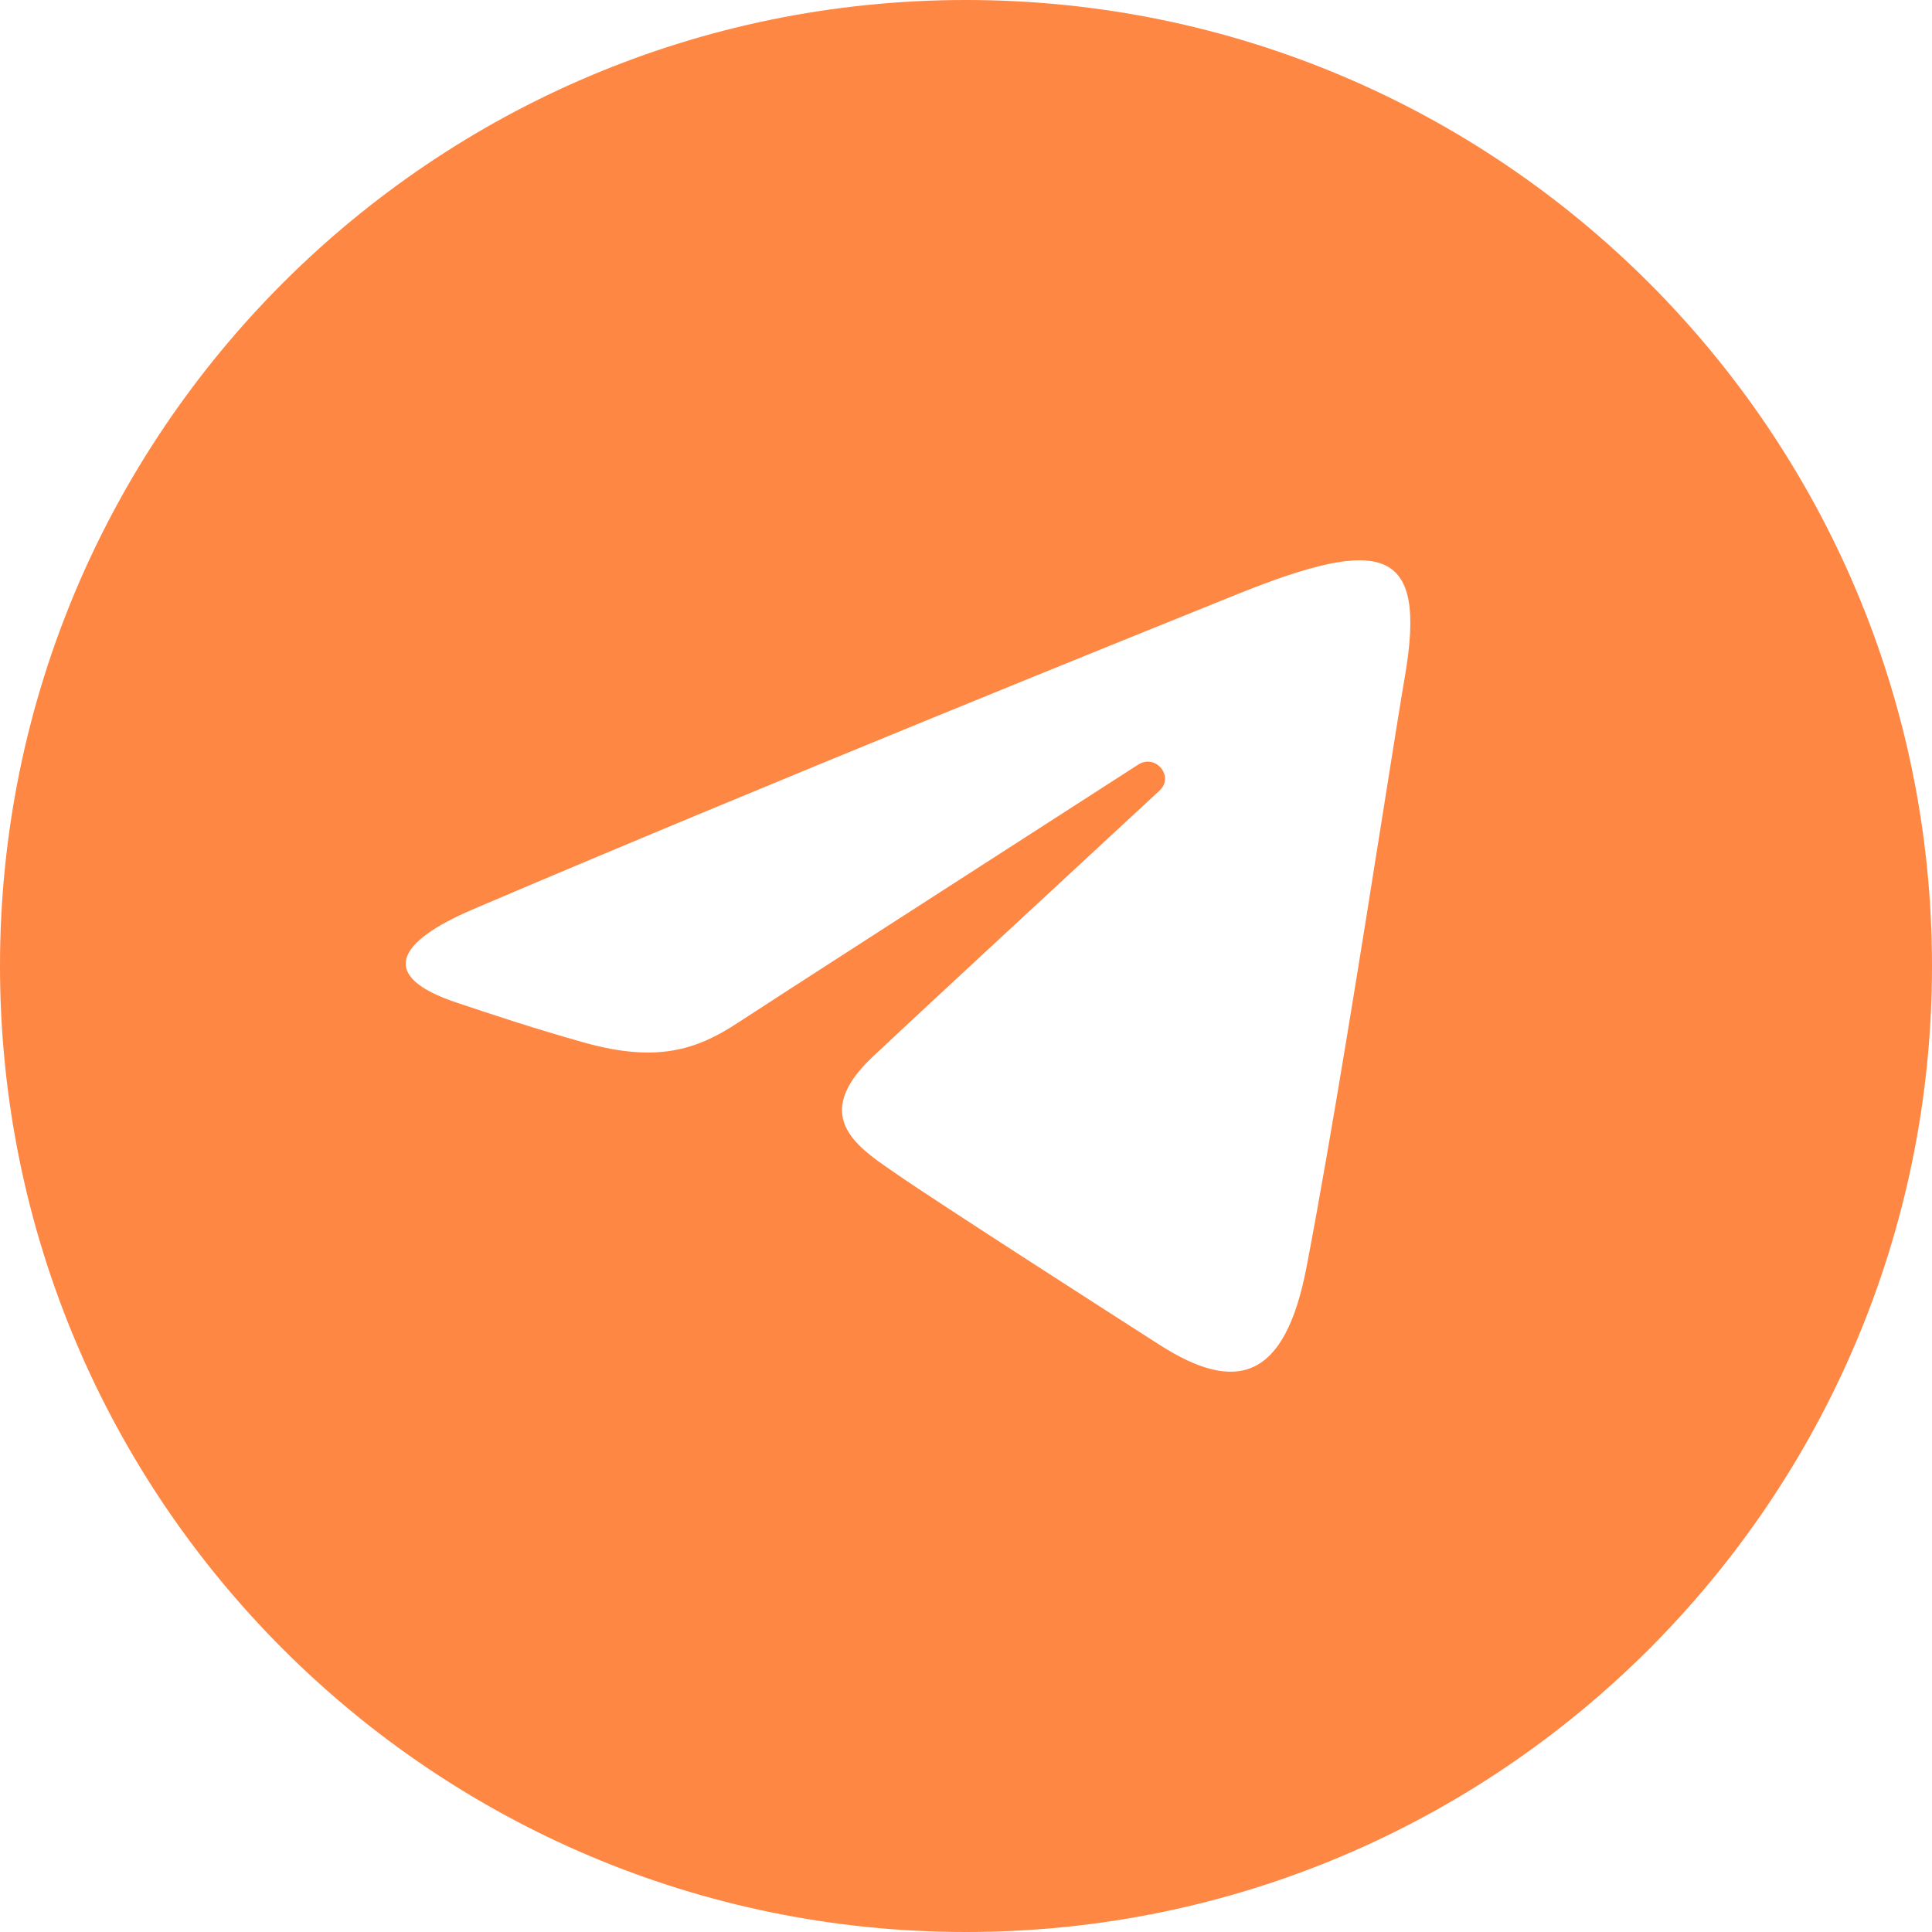 <?xml version="1.0" encoding="UTF-8"?> <svg xmlns="http://www.w3.org/2000/svg" width="34" height="34" viewBox="0 0 34 34" fill="none"><g clip-path="url(#clip0_48_196)"><path fill-rule="evenodd" clip-rule="evenodd" d="M34 17C34 26.389 26.389 34 17 34C7.611 34 0 26.389 0 17C0 7.611 7.611 0 17 0C26.389 0 34 7.611 34 17ZM21.626 10.517C20.211 11.087 13.539 13.776 8.331 15.999C6.975 16.578 6.643 17.181 8.04 17.646C8.071 17.656 8.107 17.668 8.146 17.681C8.564 17.821 9.417 18.107 10.289 18.35C11.552 18.702 12.255 18.481 12.987 17.998C13.472 17.678 17.282 15.225 20.029 13.457C20.337 13.258 20.673 13.665 20.406 13.913C18.367 15.8 15.751 18.224 15.352 18.603C14.274 19.626 15.057 20.165 15.696 20.604C15.722 20.622 15.747 20.64 15.773 20.657C16.483 21.151 19.756 23.251 20.405 23.666C21.753 24.529 22.611 24.293 22.993 22.298C23.441 19.958 23.968 16.632 24.342 14.274C24.506 13.241 24.64 12.393 24.725 11.896C25.115 9.624 24.333 9.428 21.784 10.453C21.742 10.47 21.689 10.491 21.626 10.517Z" fill="#FF8744"></path></g><defs><clipPath id="clip0_48_196"><rect width="34" height="34" fill="white"></rect></clipPath></defs></svg> 